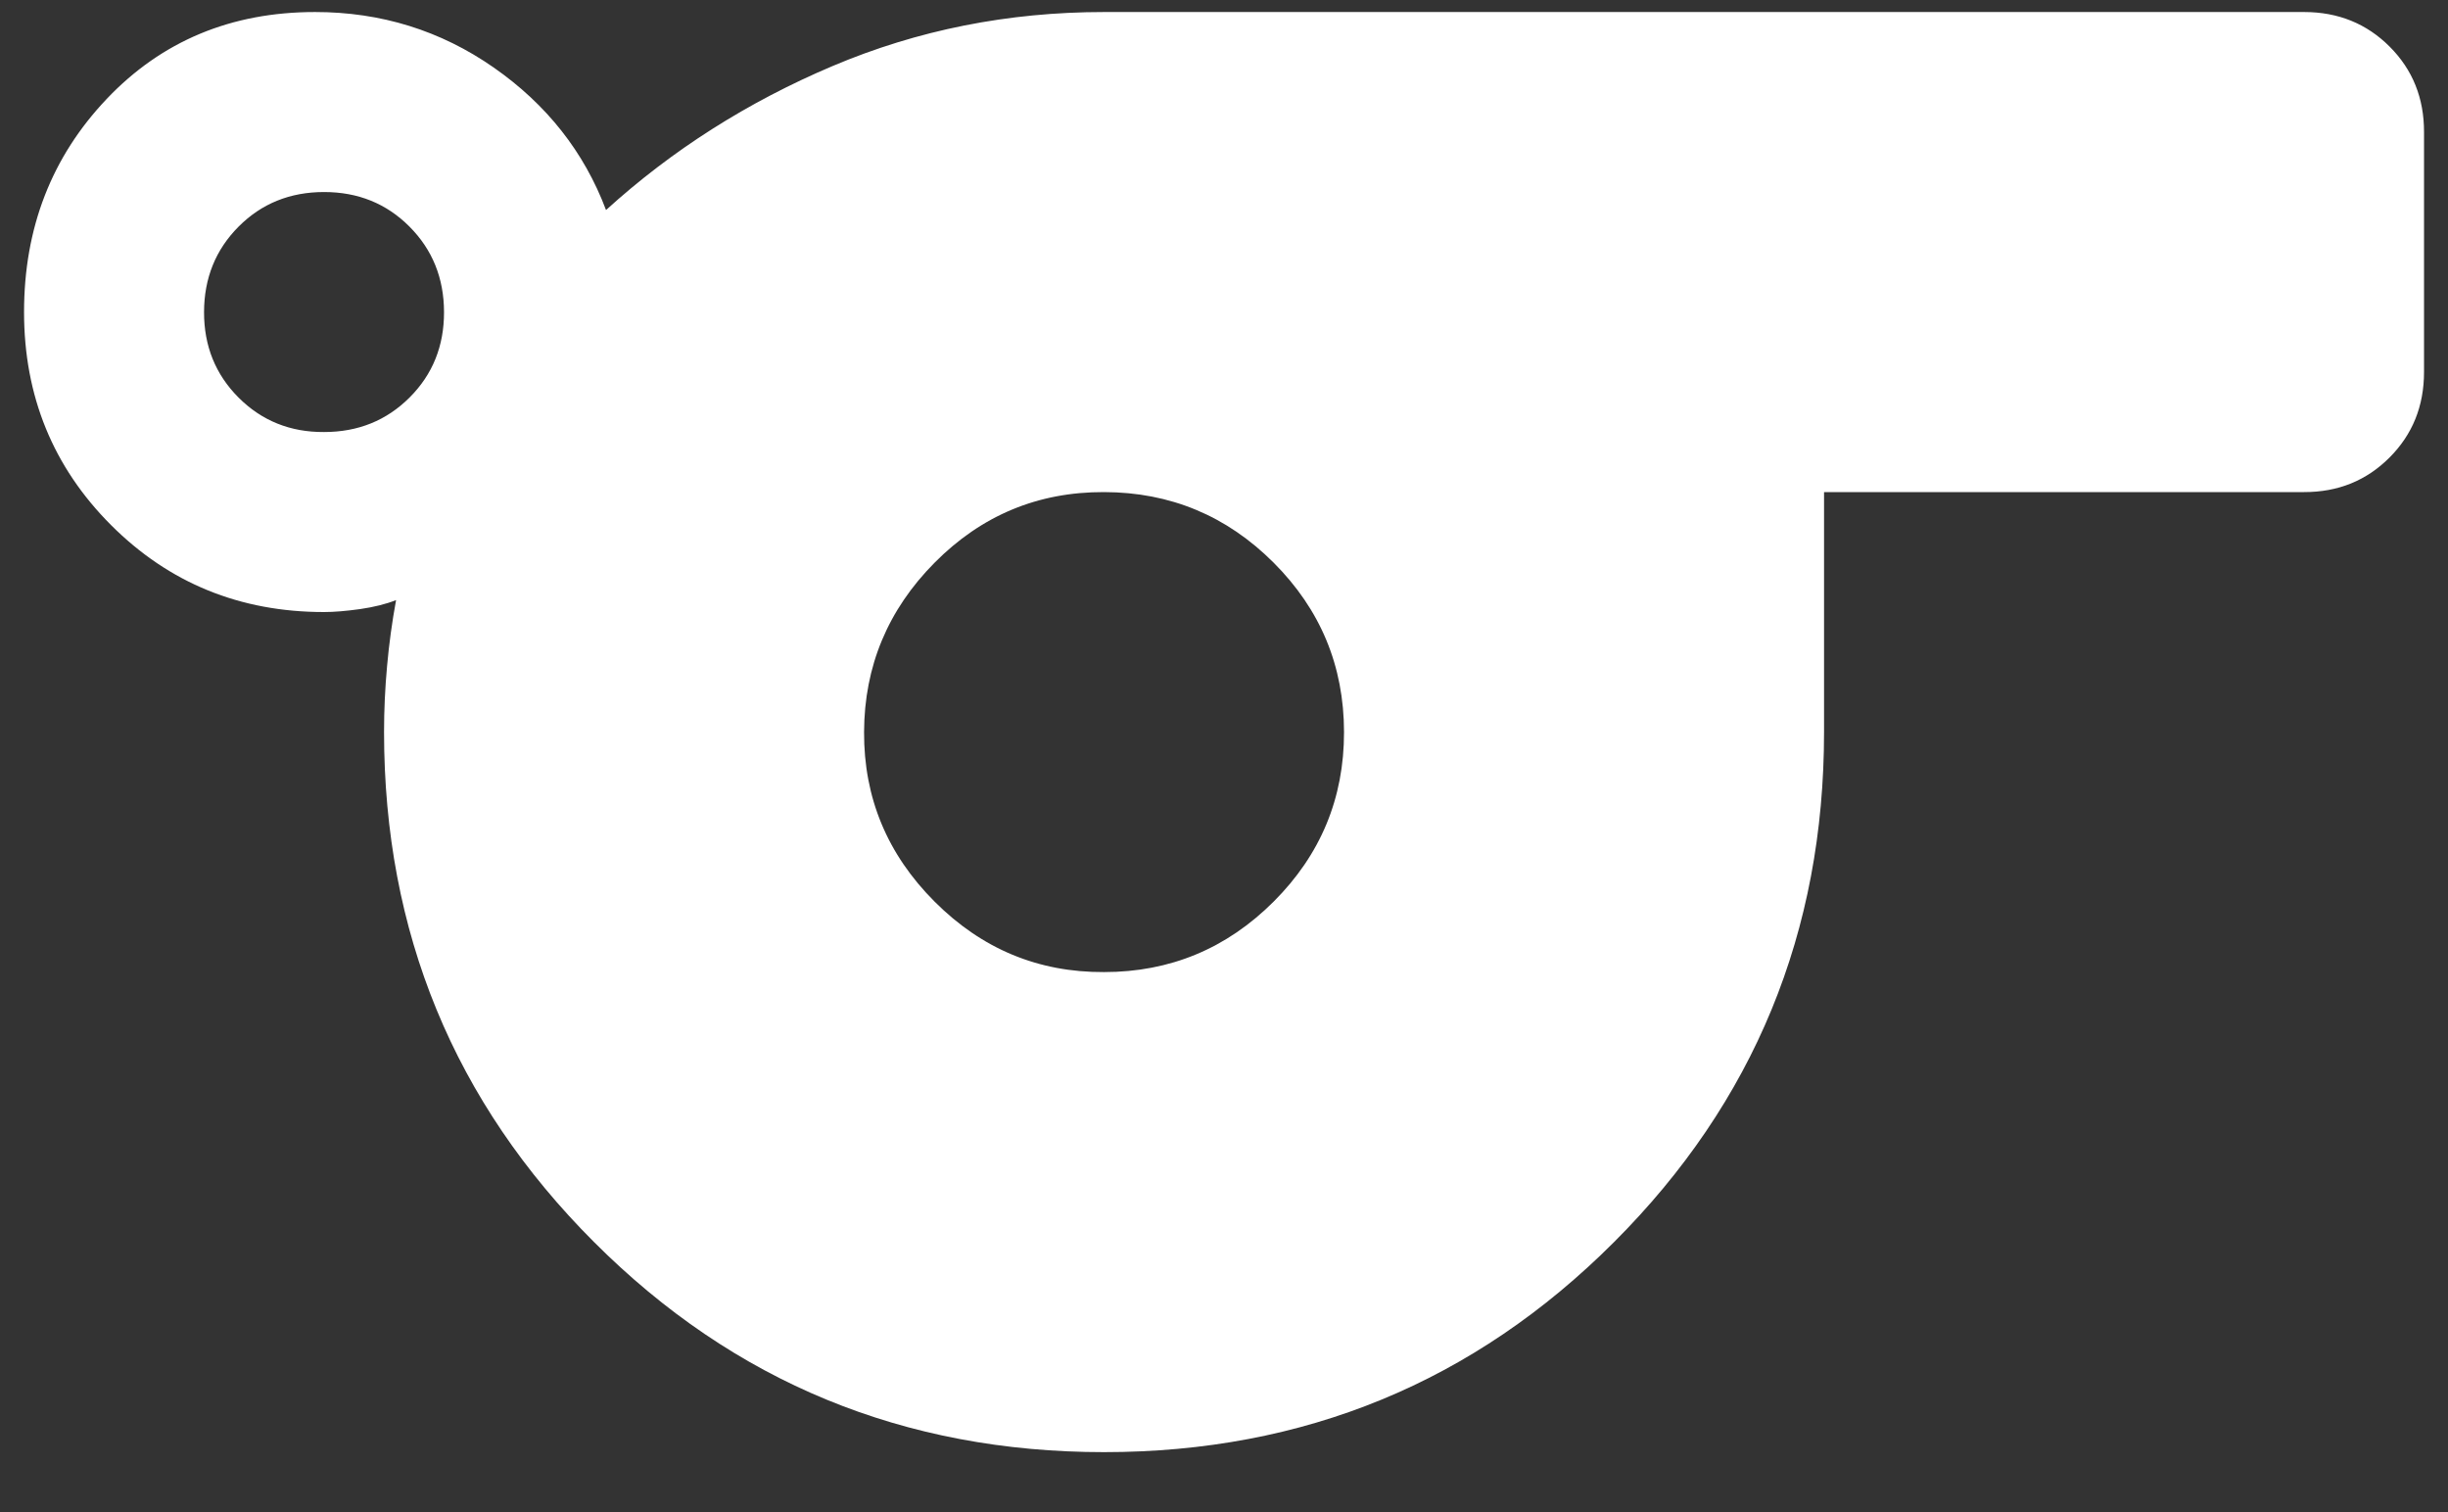 <svg width="34" height="21" viewBox="0 0 34 21" fill="none" xmlns="http://www.w3.org/2000/svg">
<rect x="0" y="0" width="34" height="21" fill="#333333" stroke="none"/>
<path d="M15.334 20.167C12.556 20.167 10.195 19.195 8.251 17.25C6.306 15.306 5.334 12.945 5.334 10.167C5.334 9.861 5.348 9.556 5.376 9.25C5.403 8.945 5.445 8.639 5.501 8.334C5.362 8.389 5.195 8.431 5.001 8.459C4.806 8.486 4.64 8.5 4.501 8.5C3.334 8.5 2.348 8.098 1.542 7.292C0.737 6.486 0.334 5.5 0.334 4.334C0.334 3.167 0.716 2.181 1.481 1.375C2.245 0.57 3.21 0.167 4.376 0.167C5.292 0.167 6.119 0.424 6.856 0.937C7.592 1.45 8.113 2.11 8.417 2.917C9.334 2.084 10.383 1.417 11.564 0.917C12.745 0.417 14.002 0.167 15.334 0.167H32.001C32.473 0.167 32.869 0.327 33.189 0.647C33.509 0.967 33.668 1.363 33.667 1.834V5.167C33.667 5.639 33.507 6.035 33.187 6.355C32.867 6.675 32.472 6.835 32.001 6.834H25.334V10.167C25.334 12.945 24.362 15.306 22.417 17.25C20.473 19.195 18.112 20.167 15.334 20.167ZM4.501 6C4.973 6 5.369 5.84 5.689 5.52C6.009 5.2 6.168 4.805 6.167 4.334C6.166 3.863 6.006 3.467 5.687 3.147C5.368 2.827 4.973 2.667 4.501 2.667C4.028 2.667 3.633 2.827 3.314 3.147C2.995 3.467 2.835 3.863 2.834 4.334C2.833 4.805 2.993 5.201 3.314 5.522C3.635 5.843 4.031 6.003 4.501 6ZM15.334 13.5C16.251 13.5 17.036 13.174 17.689 12.522C18.342 11.87 18.668 11.085 18.667 10.167C18.666 9.249 18.34 8.465 17.689 7.814C17.038 7.163 16.253 6.836 15.334 6.834C14.415 6.831 13.631 7.158 12.981 7.814C12.331 8.469 12.004 9.254 12.001 10.167C11.997 11.08 12.324 11.865 12.981 12.522C13.637 13.179 14.422 13.505 15.334 13.5Z" fill="white"/>
</svg>
